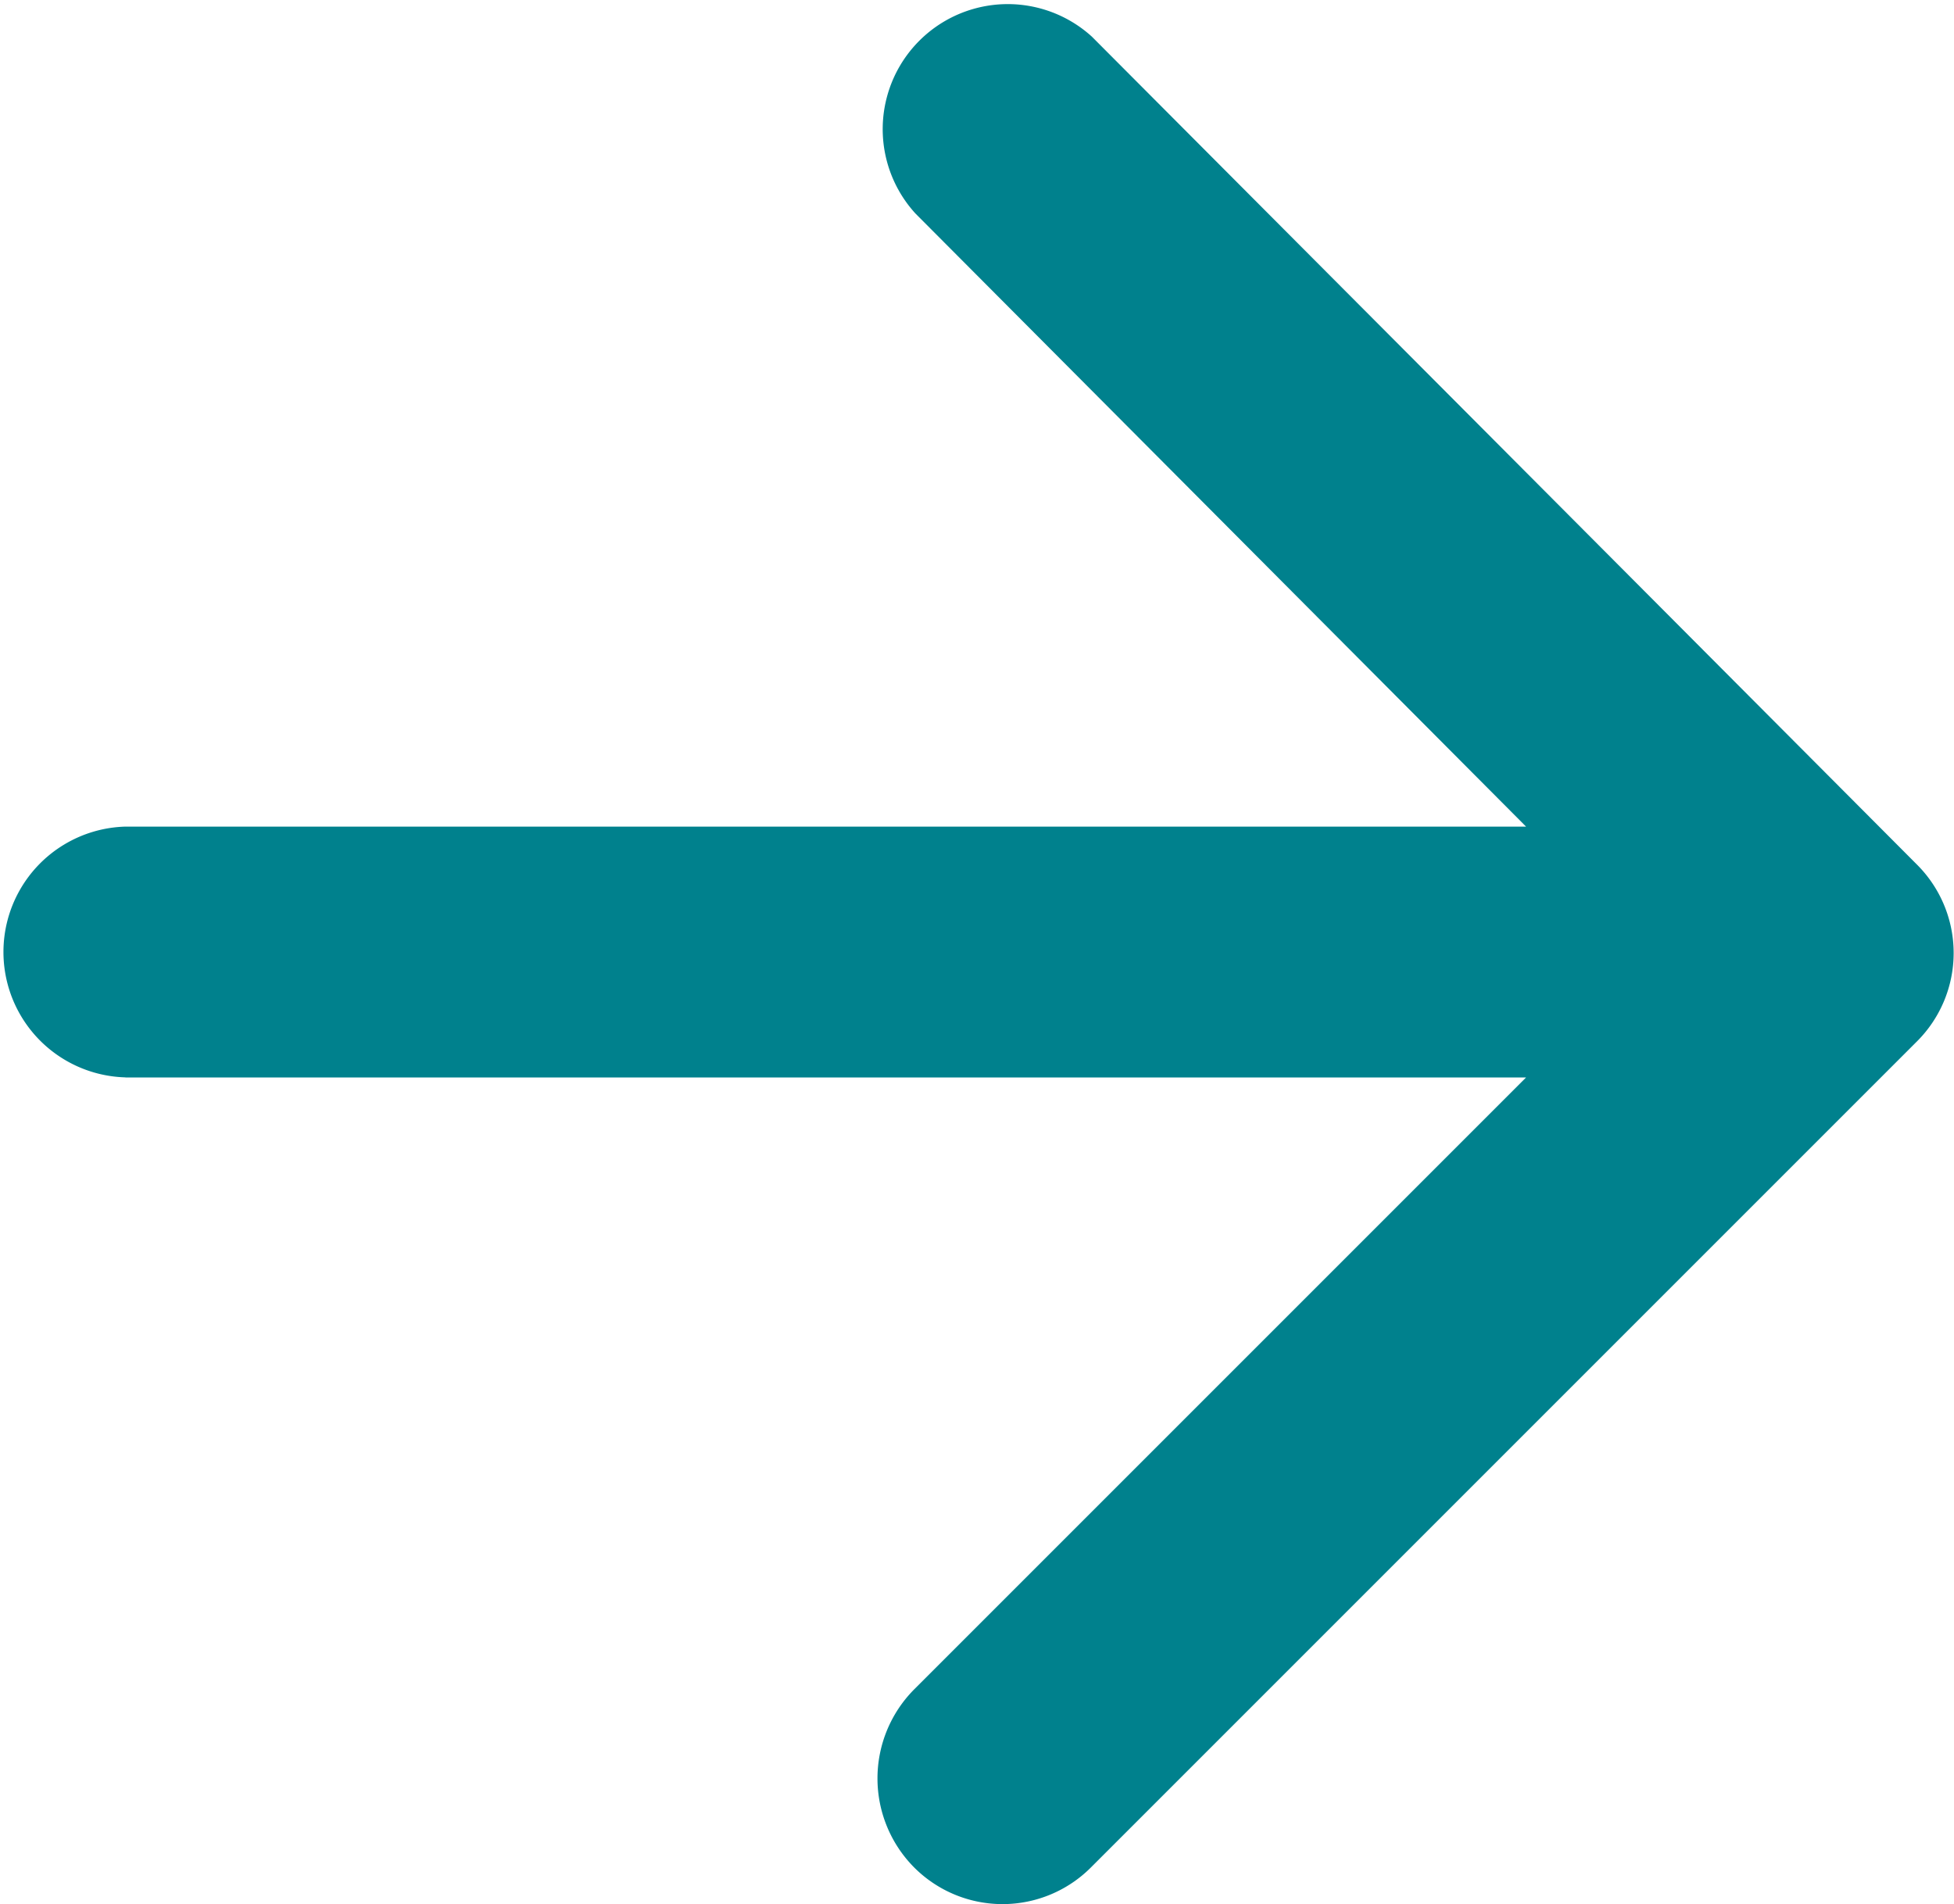 <svg xmlns="http://www.w3.org/2000/svg" width="20.58" height="20.055" viewBox="0 0 20.58 20.055">
  <path id="icon_navigation_arrow_forward_24px" data-name="icon/navigation/arrow_forward_24px" d="M1.321,11.348H16.073L9.628,17.793a1.331,1.331,0,0,0,0,1.875,1.315,1.315,0,0,0,1.862,0l8.7-8.7a1.315,1.315,0,0,0,0-1.862L11.5.386A1.317,1.317,0,0,0,9.641,2.248l6.432,6.458H1.321a1.321,1.321,0,0,0,0,2.641Z" fill="#00818d"/>
</svg>
